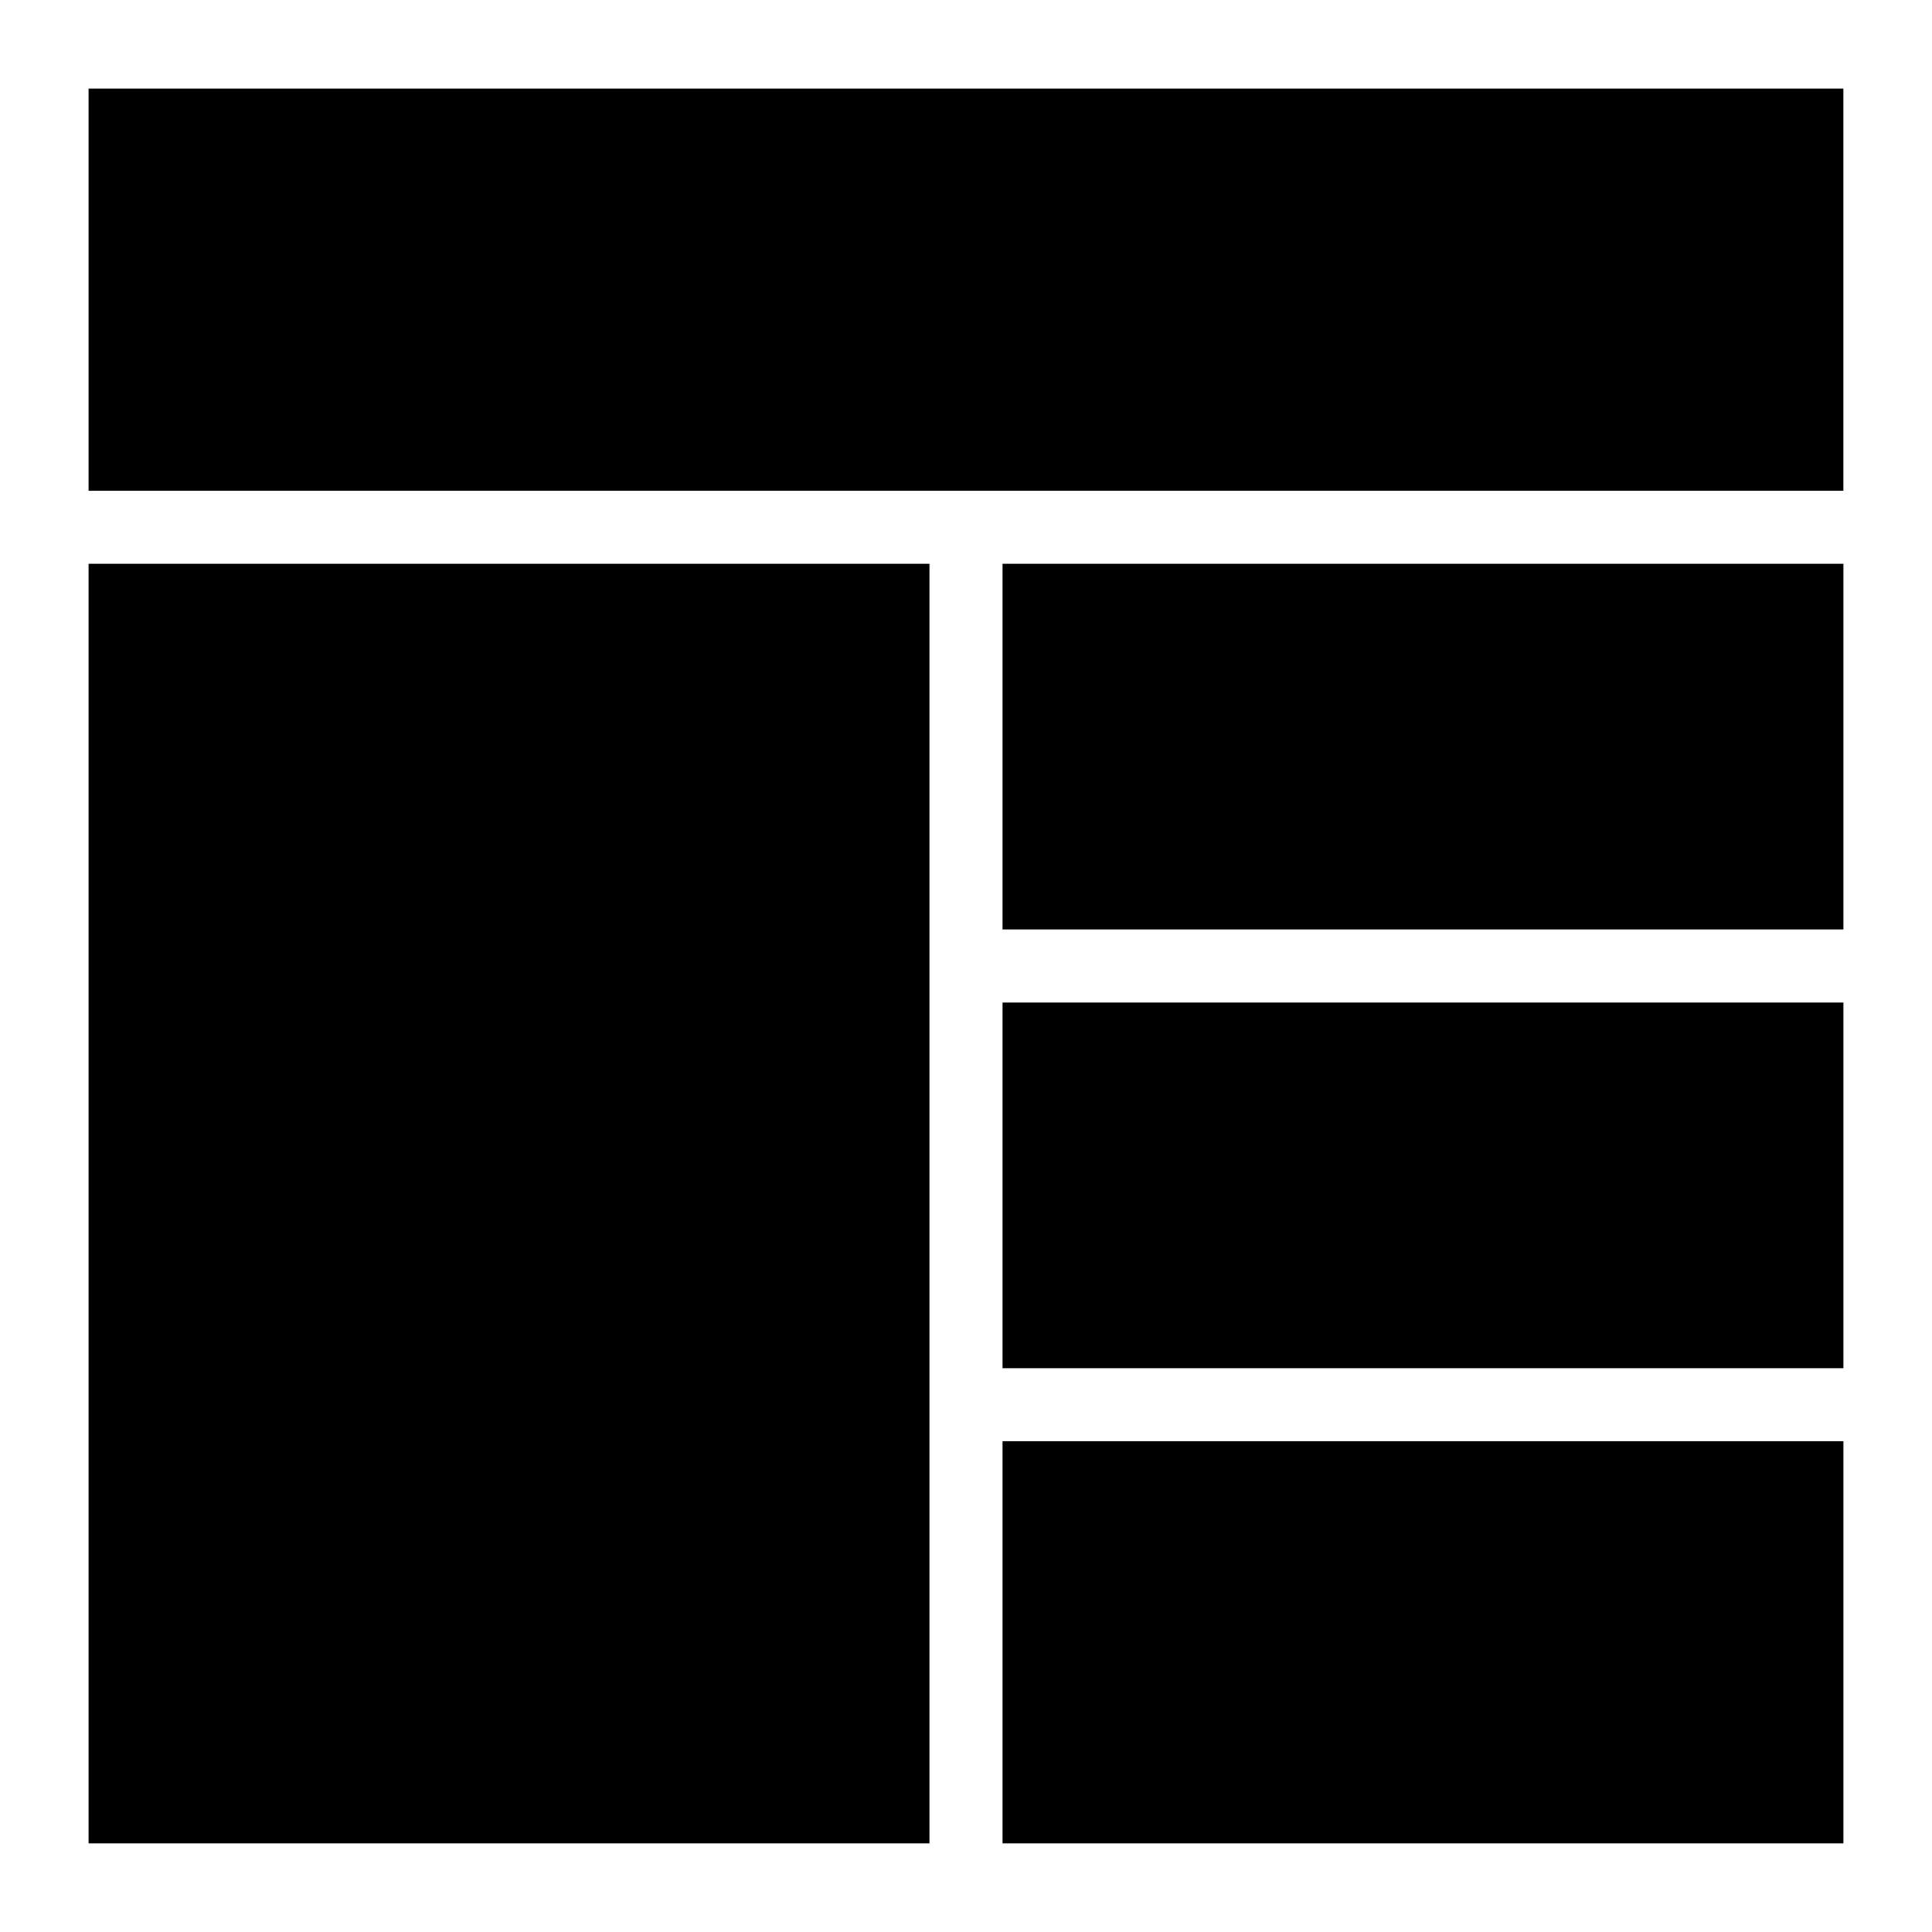 <?xml version="1.0" encoding="UTF-8"?>
<!-- Uploaded to: SVG Repo, www.svgrepo.com, Generator: SVG Repo Mixer Tools -->
<svg fill="#000000" width="800px" height="800px" version="1.1" viewBox="144 144 512 512" xmlns="http://www.w3.org/2000/svg">
 <g>
  <path d="m409.69 293.42h222.84v96.887h-222.84z"/>
  <path d="m409.69 409.69h222.84v96.887h-222.84z"/>
  <path d="m409.69 525.95h222.84v106.57h-222.84z"/>
  <path d="m167.47 167.47h465.05v106.57h-465.05z"/>
  <path d="m167.47 293.42h222.84v339.1h-222.84z"/>
 </g>
</svg>